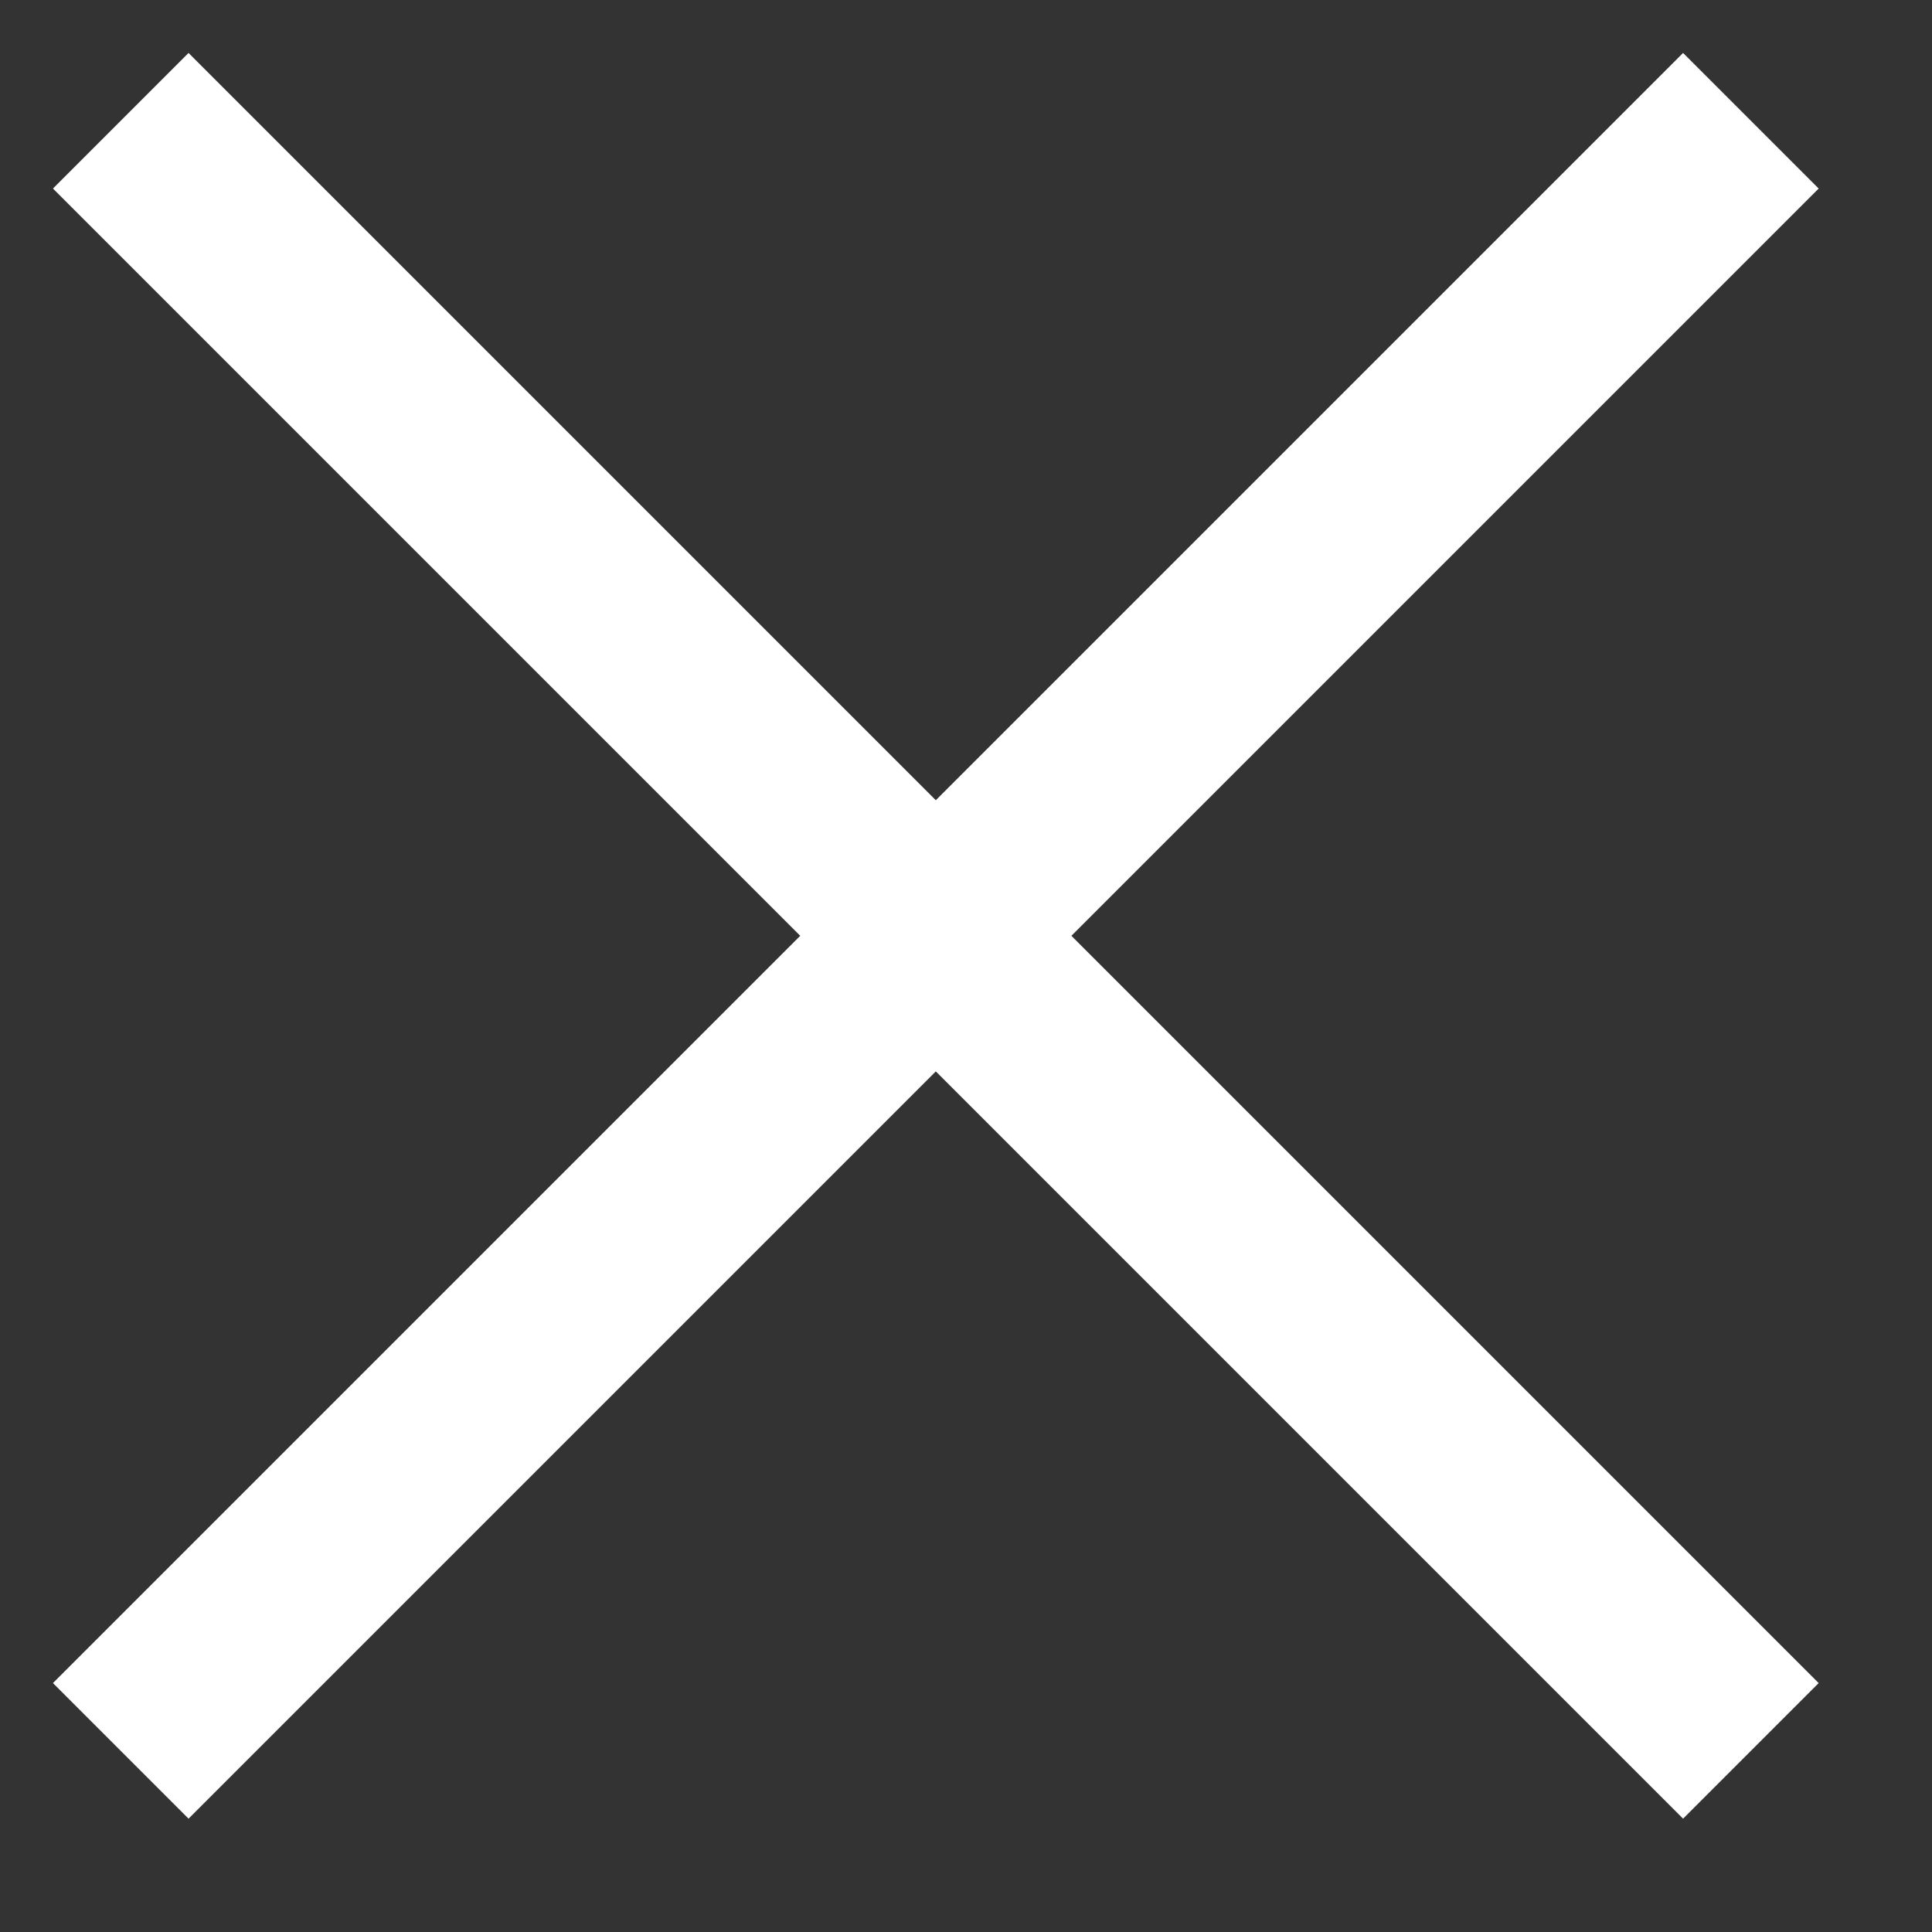 <svg width="16" height="16" viewBox="0 0 16 16" fill="none" xmlns="http://www.w3.org/2000/svg">
<rect x="0" y="0" width="16" height="16" fill="#333333" stroke="none"/>
<path d="M1 14.5L7.75 7.75M14.5 1L7.75 7.75M7.75 7.75L14.5 14.5L1 1" stroke="white" stroke-width="1.588"/>
</svg>
